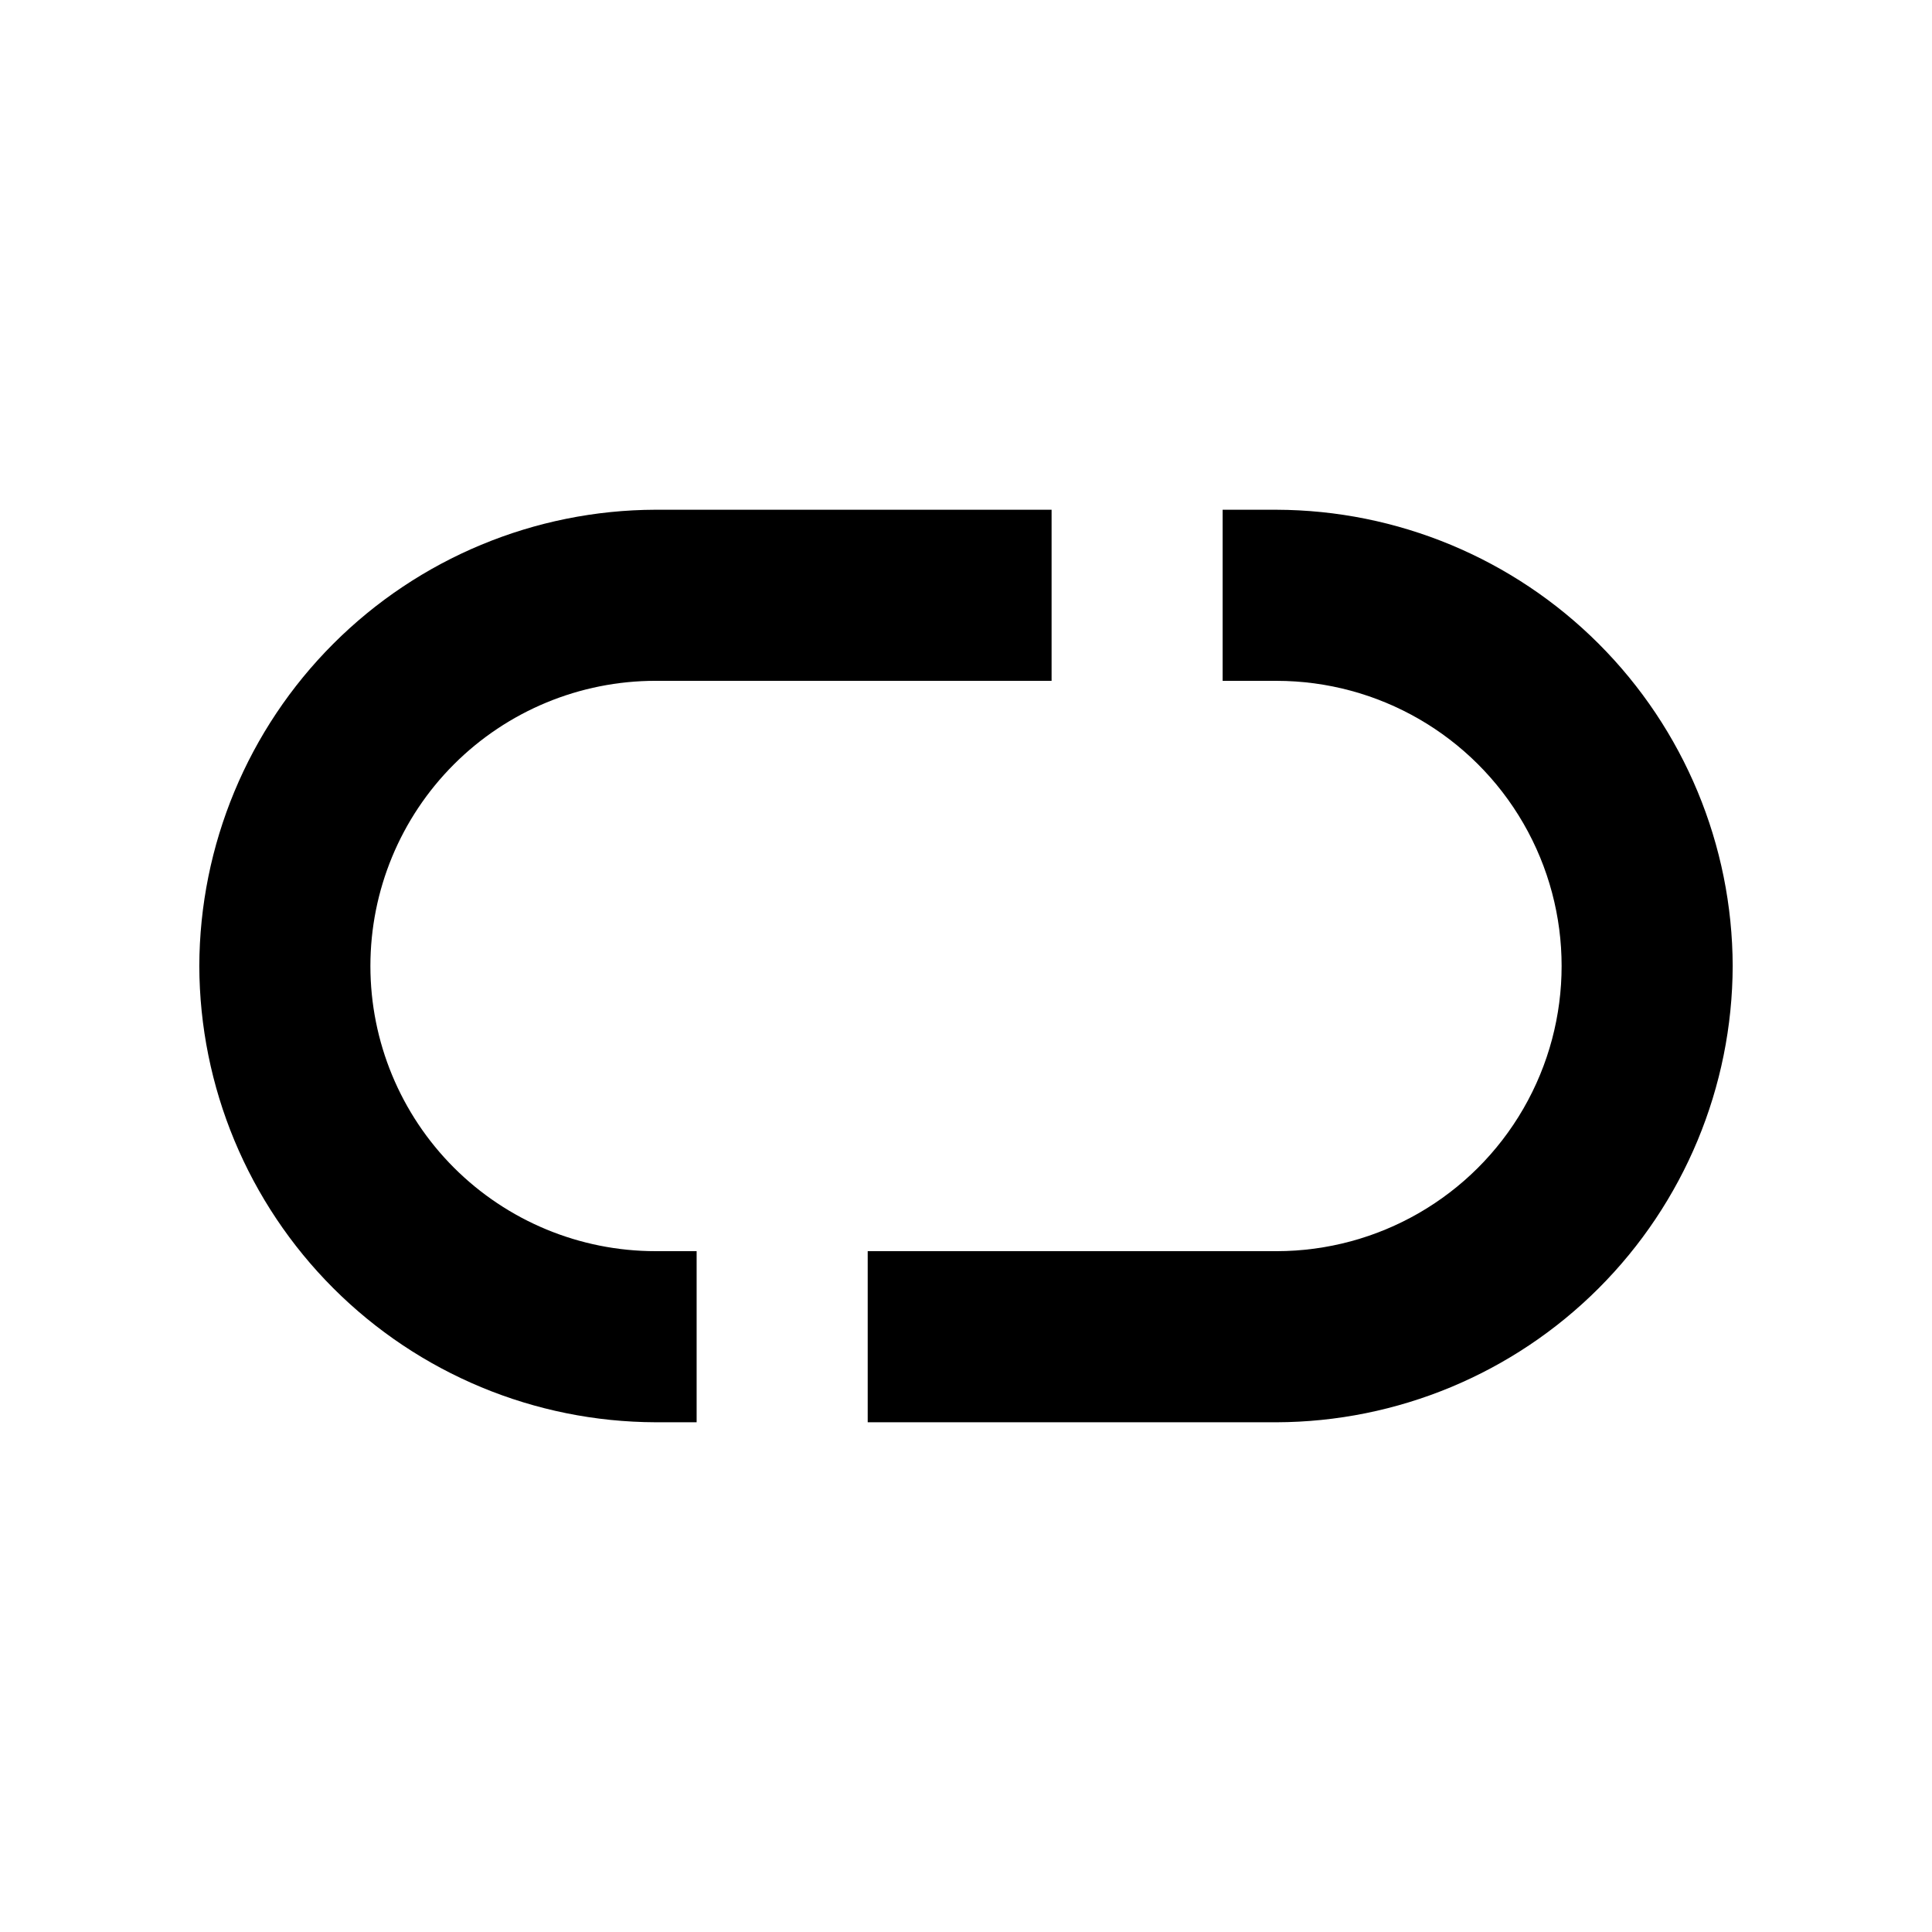 <?xml version="1.0" encoding="UTF-8"?>
<!-- Uploaded to: ICON Repo, www.iconrepo.com, Generator: ICON Repo Mixer Tools -->
<svg fill="#000000" width="800px" height="800px" version="1.1" viewBox="144 144 512 512" xmlns="http://www.w3.org/2000/svg">
 <g>
  <path d="m242.16 400c0-20.043 7.961-39.266 22.133-53.438 14.172-14.172 33.395-22.137 53.438-22.137h104.95v-45.34h-104.95c-32.039 0.09-62.742 12.859-85.398 35.516-22.652 22.656-35.422 53.355-35.516 85.398 0.094 32.039 12.863 62.738 35.516 85.395 22.656 22.656 53.359 35.426 85.398 35.52h10.883v-45.344h-10.883c-20.043 0-39.266-7.961-53.438-22.133-14.172-14.176-22.133-33.395-22.133-53.438z"/>
  <path d="m482.27 279.09h-14.258v45.344h14.258v-0.004c27 0 51.949 14.406 65.449 37.785 13.5 23.383 13.5 52.191 0 75.574-13.5 23.383-38.449 37.785-65.449 37.785h-108.32v45.344h108.32-0.004c32.039-0.094 62.742-12.863 85.398-35.52s35.426-53.355 35.516-85.395c-0.09-32.043-12.859-62.742-35.516-85.398s-53.359-35.426-85.398-35.516z"/>
 </g>
</svg>